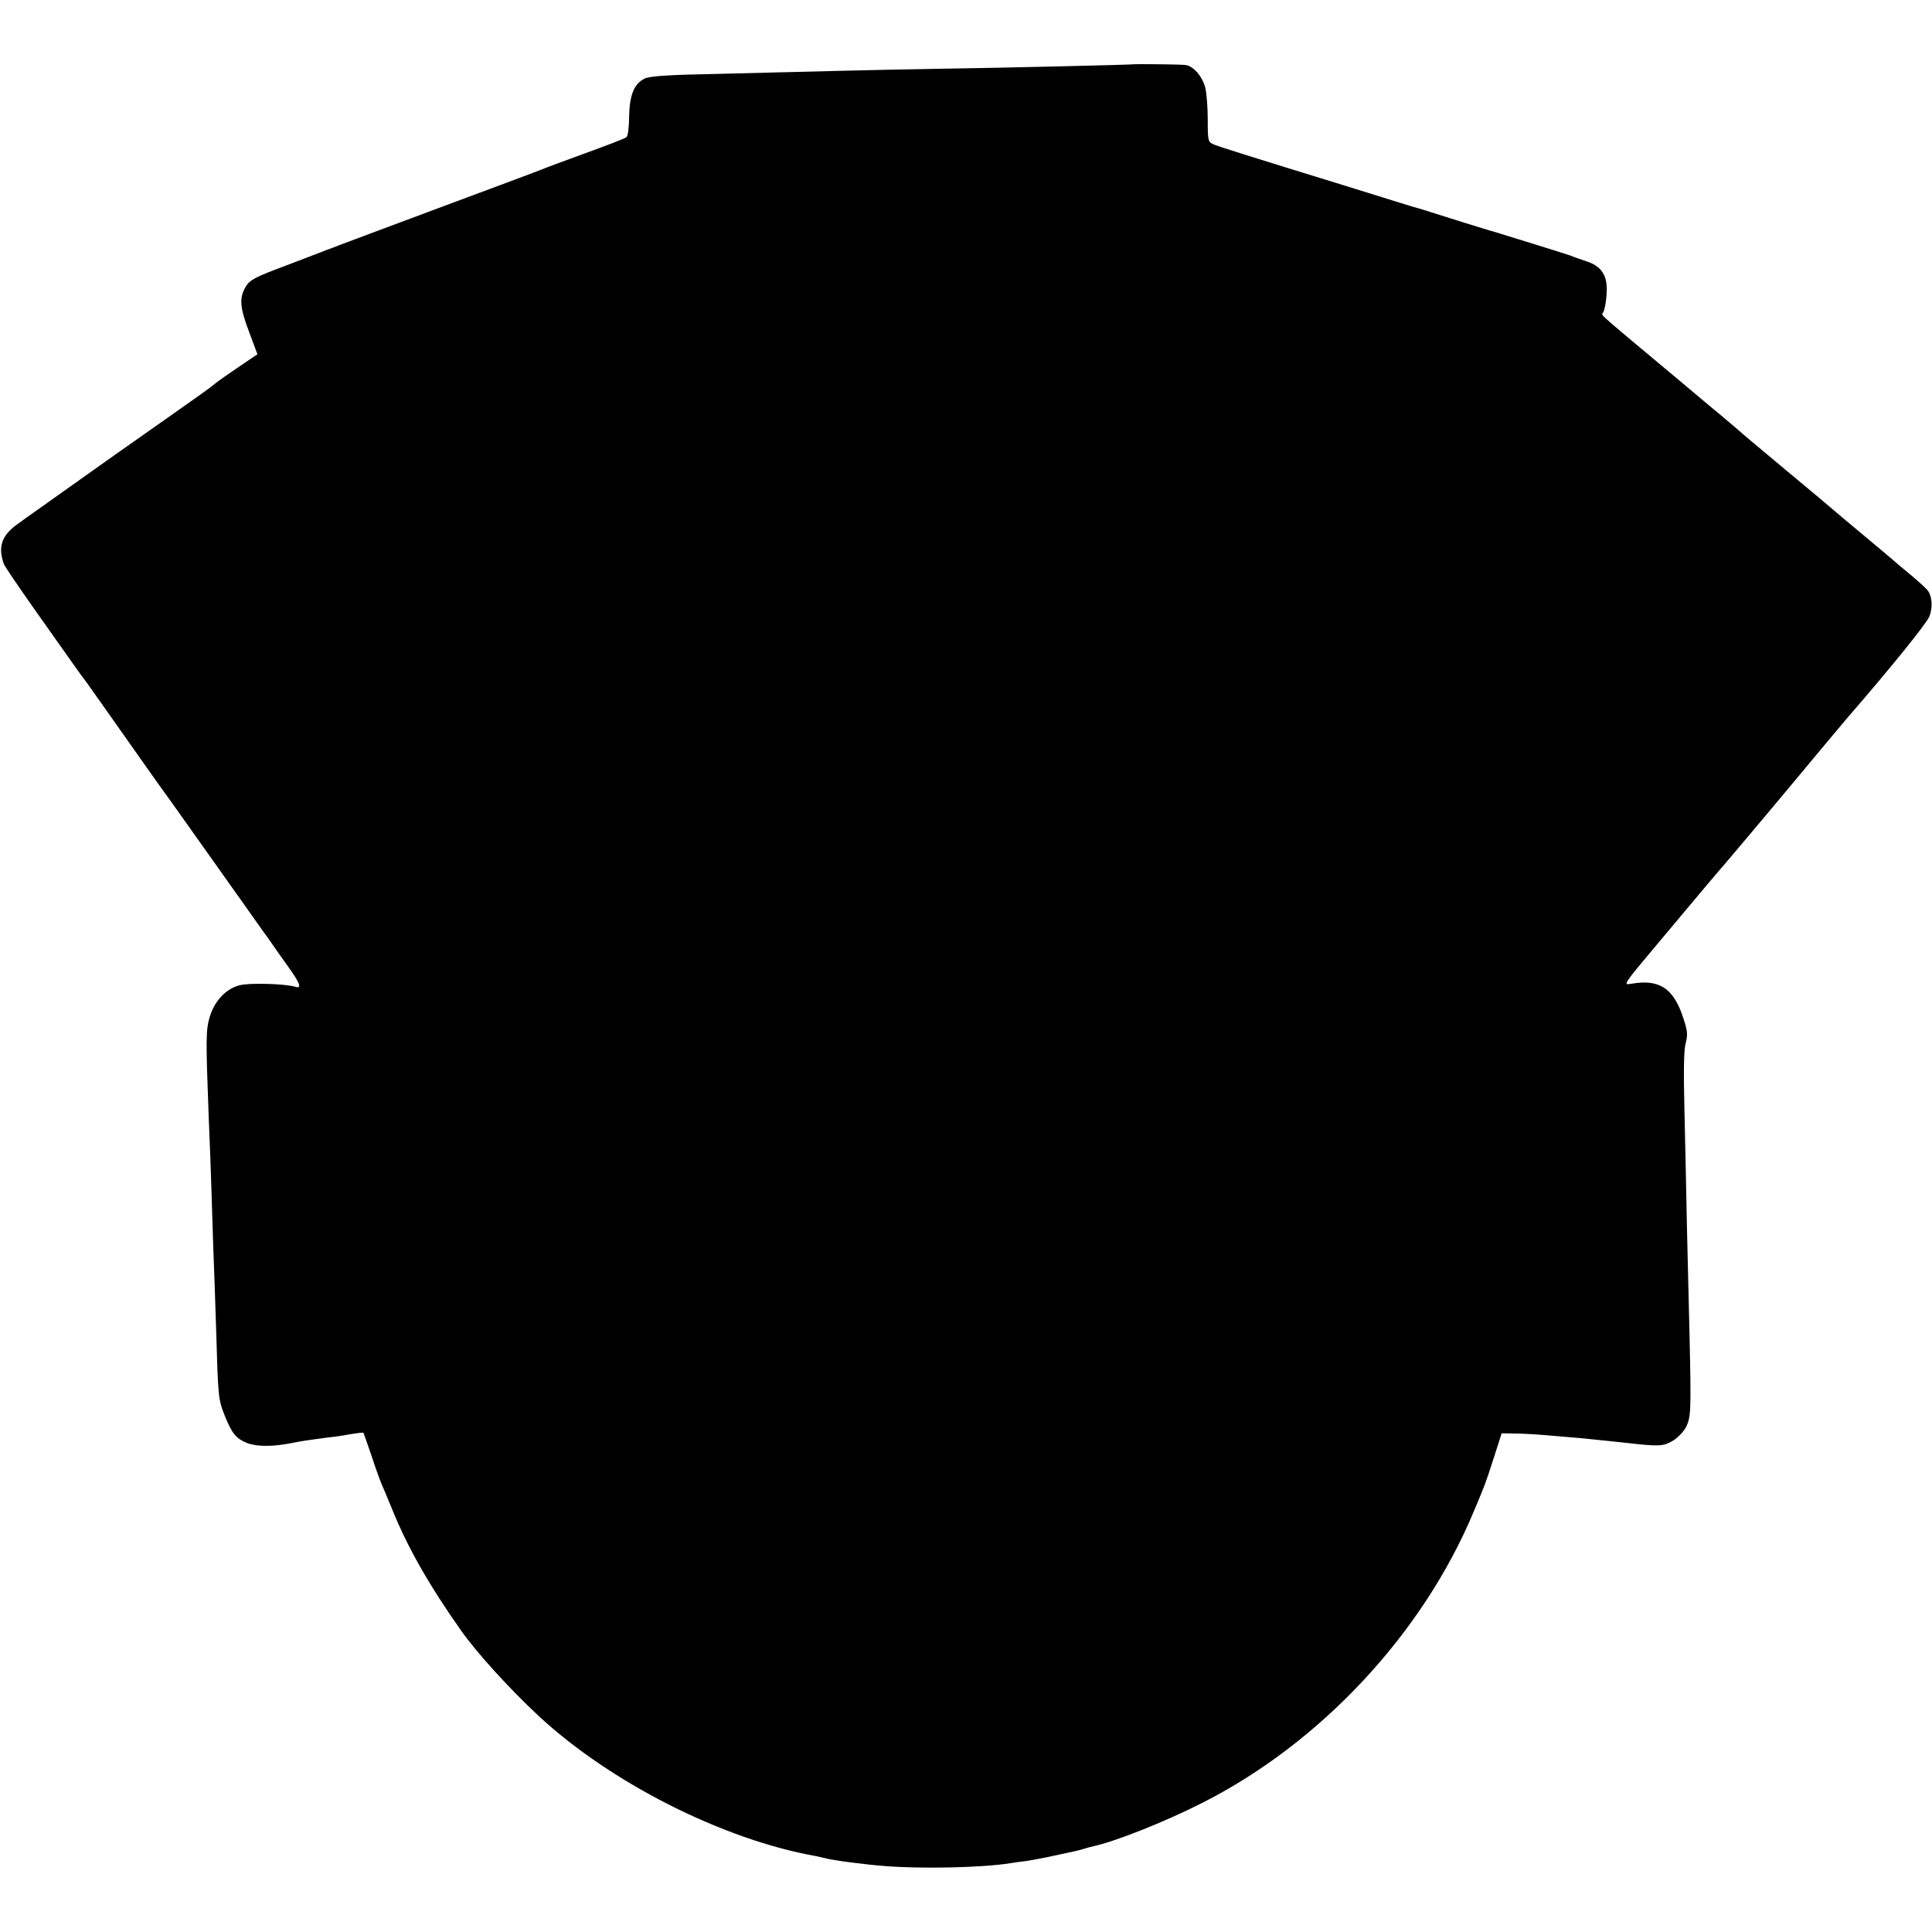 <?xml version="1.0" standalone="no"?>
<!DOCTYPE svg PUBLIC "-//W3C//DTD SVG 20010904//EN"
 "http://www.w3.org/TR/2001/REC-SVG-20010904/DTD/svg10.dtd">
<svg version="1.0" xmlns="http://www.w3.org/2000/svg"
 width="800pt" height="800pt" viewBox="0 0 800 800"
 preserveAspectRatio="xMidYMid meet">
<g transform="translate(0,800) scale(0.1,-0.1)"
fill="#000000" stroke="none">
<path d="M4697 7734 c-3 -2 -541 -15 -822 -19 -121 -2 -312 -6 -425 -9 -113
-3 -329 -8 -480 -12 -208 -4 -281 -9 -302 -20 -43 -22 -61 -68 -63 -157 0 -42
-5 -81 -11 -85 -5 -5 -81 -34 -169 -66 -88 -32 -169 -62 -180 -67 -11 -5 -202
-76 -425 -159 -223 -83 -412 -154 -420 -157 -8 -3 -17 -7 -20 -8 -3 -1 -14 -5
-25 -9 -11 -5 -87 -33 -169 -65 -132 -49 -152 -60 -169 -89 -27 -46 -24 -85
15 -188 l34 -91 -77 -52 c-43 -29 -87 -60 -98 -69 -24 -20 -5 -7 -409 -291
-177 -126 -332 -236 -345 -245 -12 -8 -41 -29 -64 -46 -67 -47 -83 -96 -56
-168 5 -10 60 -92 123 -181 63 -89 136 -192 162 -229 26 -37 51 -71 56 -77 4
-5 72 -102 152 -215 79 -113 148 -209 152 -215 8 -10 170 -238 328 -461 41
-58 84 -118 95 -134 11 -15 29 -40 40 -56 11 -16 41 -59 67 -95 51 -71 59 -94
31 -85 -45 13 -192 17 -232 6 -56 -15 -102 -64 -122 -129 -17 -56 -17 -92 -5
-411 4 -85 9 -229 12 -320 3 -91 6 -203 8 -250 2 -47 7 -188 11 -315 8 -280 9
-288 34 -353 31 -78 48 -99 96 -118 42 -15 107 -15 190 2 33 7 77 13 130 20
28 3 74 9 104 15 30 5 55 8 56 6 1 -1 16 -45 34 -97 17 -52 36 -104 41 -115 5
-11 25 -58 44 -105 63 -156 152 -313 284 -500 65 -93 201 -242 323 -356 299
-277 764 -512 1149 -580 14 -3 32 -7 40 -9 27 -8 164 -26 245 -32 153 -12 398
-7 520 12 17 3 46 7 65 9 19 3 69 12 110 21 41 9 83 18 93 20 10 2 27 7 37 10
10 3 27 8 37 10 89 19 294 100 448 178 492 248 916 702 1127 1207 50 119 48
114 84 225 l32 100 59 -1 c32 0 94 -4 138 -8 44 -4 103 -9 130 -11 28 -3 71
-7 98 -10 26 -3 68 -7 95 -10 132 -15 148 -14 187 8 21 12 46 38 56 57 21 41
22 67 15 380 -3 129 -8 336 -11 460 -2 124 -7 334 -10 467 -4 164 -3 255 5
283 9 35 8 51 -10 105 -41 125 -100 162 -218 141 -32 -6 -27 1 99 151 73 87
167 199 208 248 42 50 78 92 81 95 3 3 111 131 240 285 128 154 247 296 264
316 195 225 332 396 345 426 14 34 12 79 -4 104 -5 9 -39 40 -75 70 -36 29
-67 56 -70 59 -3 3 -59 50 -125 105 -66 55 -122 102 -125 105 -3 3 -86 73
-185 155 -99 83 -182 152 -185 155 -3 3 -43 38 -90 77 -47 39 -119 99 -160
134 -41 34 -129 108 -195 163 -144 121 -145 122 -139 129 9 9 18 62 17 106 -1
56 -27 91 -84 109 -24 8 -53 18 -64 23 -11 4 -81 26 -155 49 -74 23 -144 44
-155 48 -11 3 -22 6 -25 7 -5 1 -191 59 -250 78 -19 6 -39 12 -45 14 -5 1 -46
13 -90 27 -44 14 -145 45 -225 70 -377 116 -507 157 -532 167 -26 11 -27 12
-27 105 0 52 -5 112 -11 134 -13 46 -51 89 -83 91 -31 3 -208 4 -210 3z"/>
</g>
</svg>
